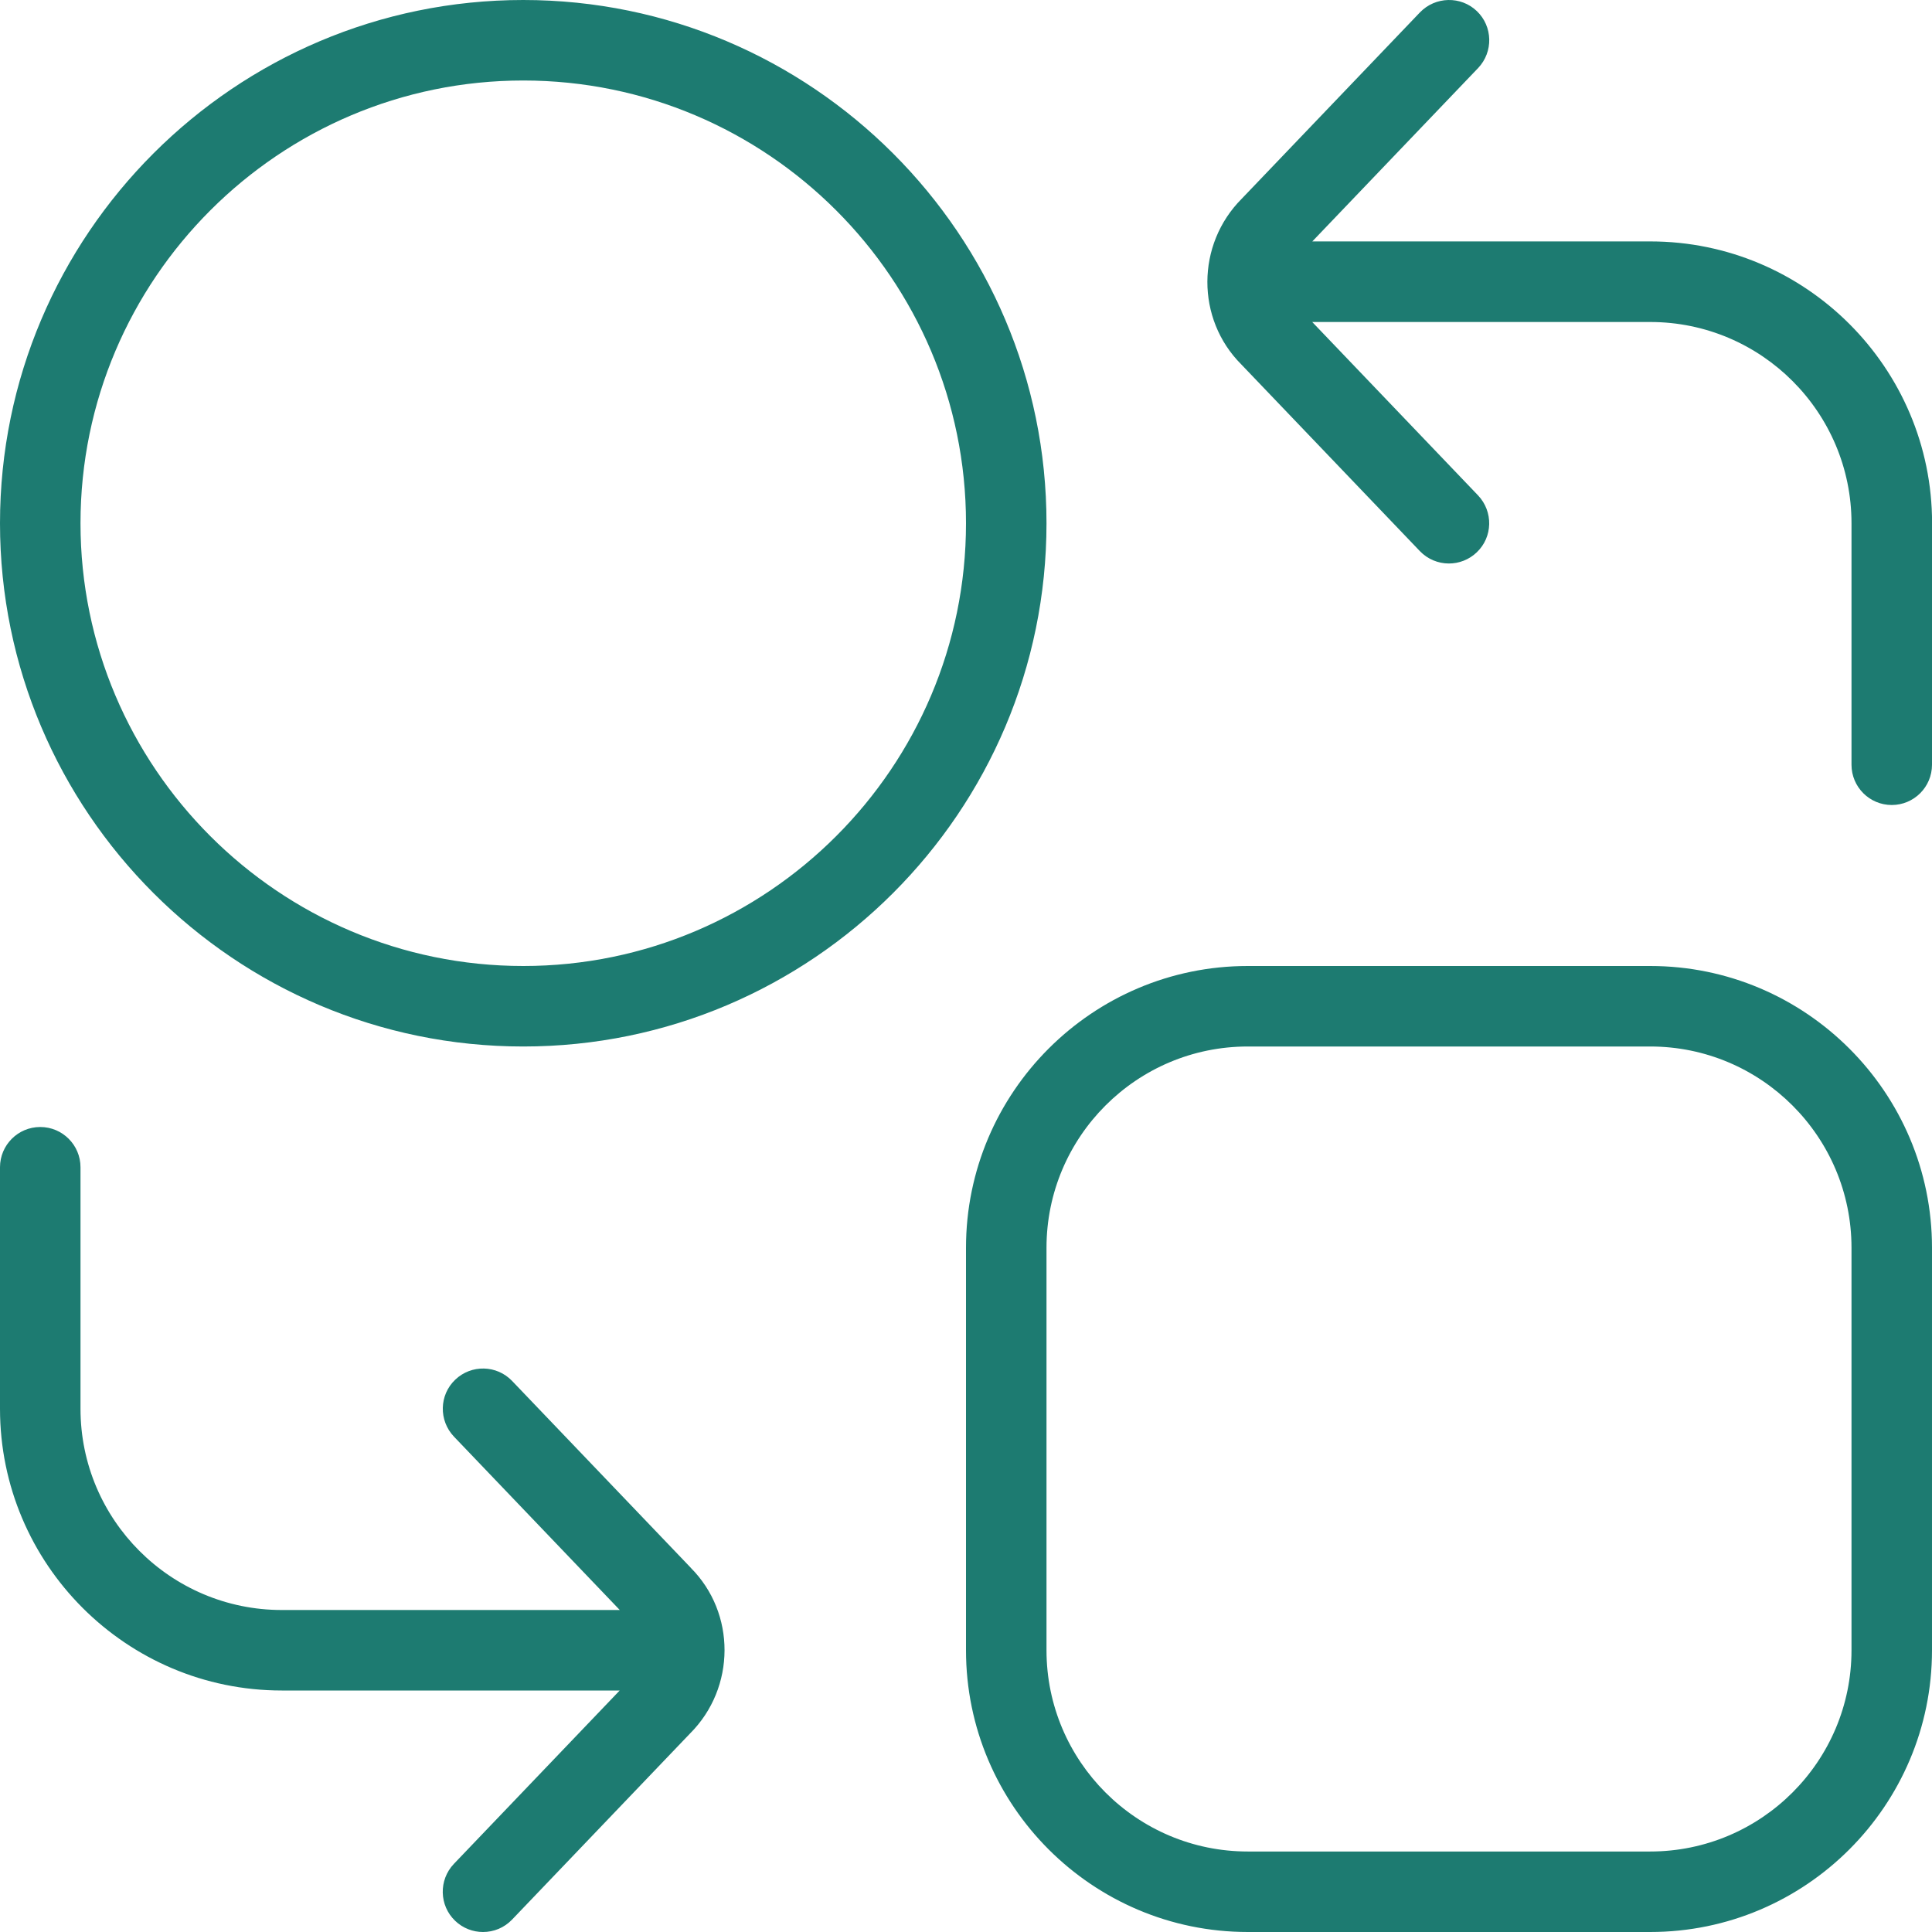 <?xml version="1.0" encoding="UTF-8"?>
<svg xmlns="http://www.w3.org/2000/svg" id="Layer_1" data-name="Layer 1" viewBox="0 0 24 24">
  <path fill="#1d7b71" d="m6.5,0C2.916,0,0,2.916,0,6.5s2.916,6.5,6.5,6.5,6.5-2.916,6.5-6.5S10.084,0,6.5,0Zm0,12c-3.032,0-5.5-2.468-5.5-5.5S3.468,1,6.5,1s5.5,2.468,5.5,5.5-2.468,5.5-5.5,5.5Zm14,0h-5c-1.93,0-3.5,1.57-3.5,3.5v5c0,1.93,1.57,3.5,3.5,3.5h5c1.93,0,3.5-1.57,3.5-3.5v-5c0-1.93-1.57-3.5-3.5-3.5Zm2.5,8.5c0,1.379-1.121,2.5-2.5,2.5h-5c-1.379,0-2.5-1.121-2.5-2.5v-5c0-1.379,1.121-2.5,2.5-2.5h5c1.379,0,2.5,1.121,2.5,2.5v5Zm1-14v3c0,.276-.224.5-.5.5s-.5-.224-.5-.5v-3c0-1.379-1.121-2.5-2.5-2.5h-4.199l2.06,2.154c.19.2.184.517-.016.707-.097.093-.222.139-.346.139-.132,0-.263-.052-.361-.154l-2.219-2.32c-.562-.562-.562-1.489.008-2.059L17.639.154c.192-.199.509-.206.707-.016.199.19.206.507.016.707l-2.06,2.154h4.199c1.93,0,3.5,1.57,3.5,3.5Zm-15.42,12.975c.562.562.562,1.489-.008,2.059l-2.211,2.312c-.099.103-.229.154-.361.154-.124,0-.249-.046-.346-.139-.199-.19-.206-.507-.016-.707l2.06-2.154H3.5c-1.93,0-3.5-1.57-3.5-3.5v-3c0-.276.224-.5.5-.5s.5.224.5.5v3c0,1.379,1.121,2.5,2.5,2.5h4.199l-2.06-2.154c-.19-.2-.184-.517.016-.707.2-.191.516-.184.707.016l2.219,2.32Z"/>
</svg>
